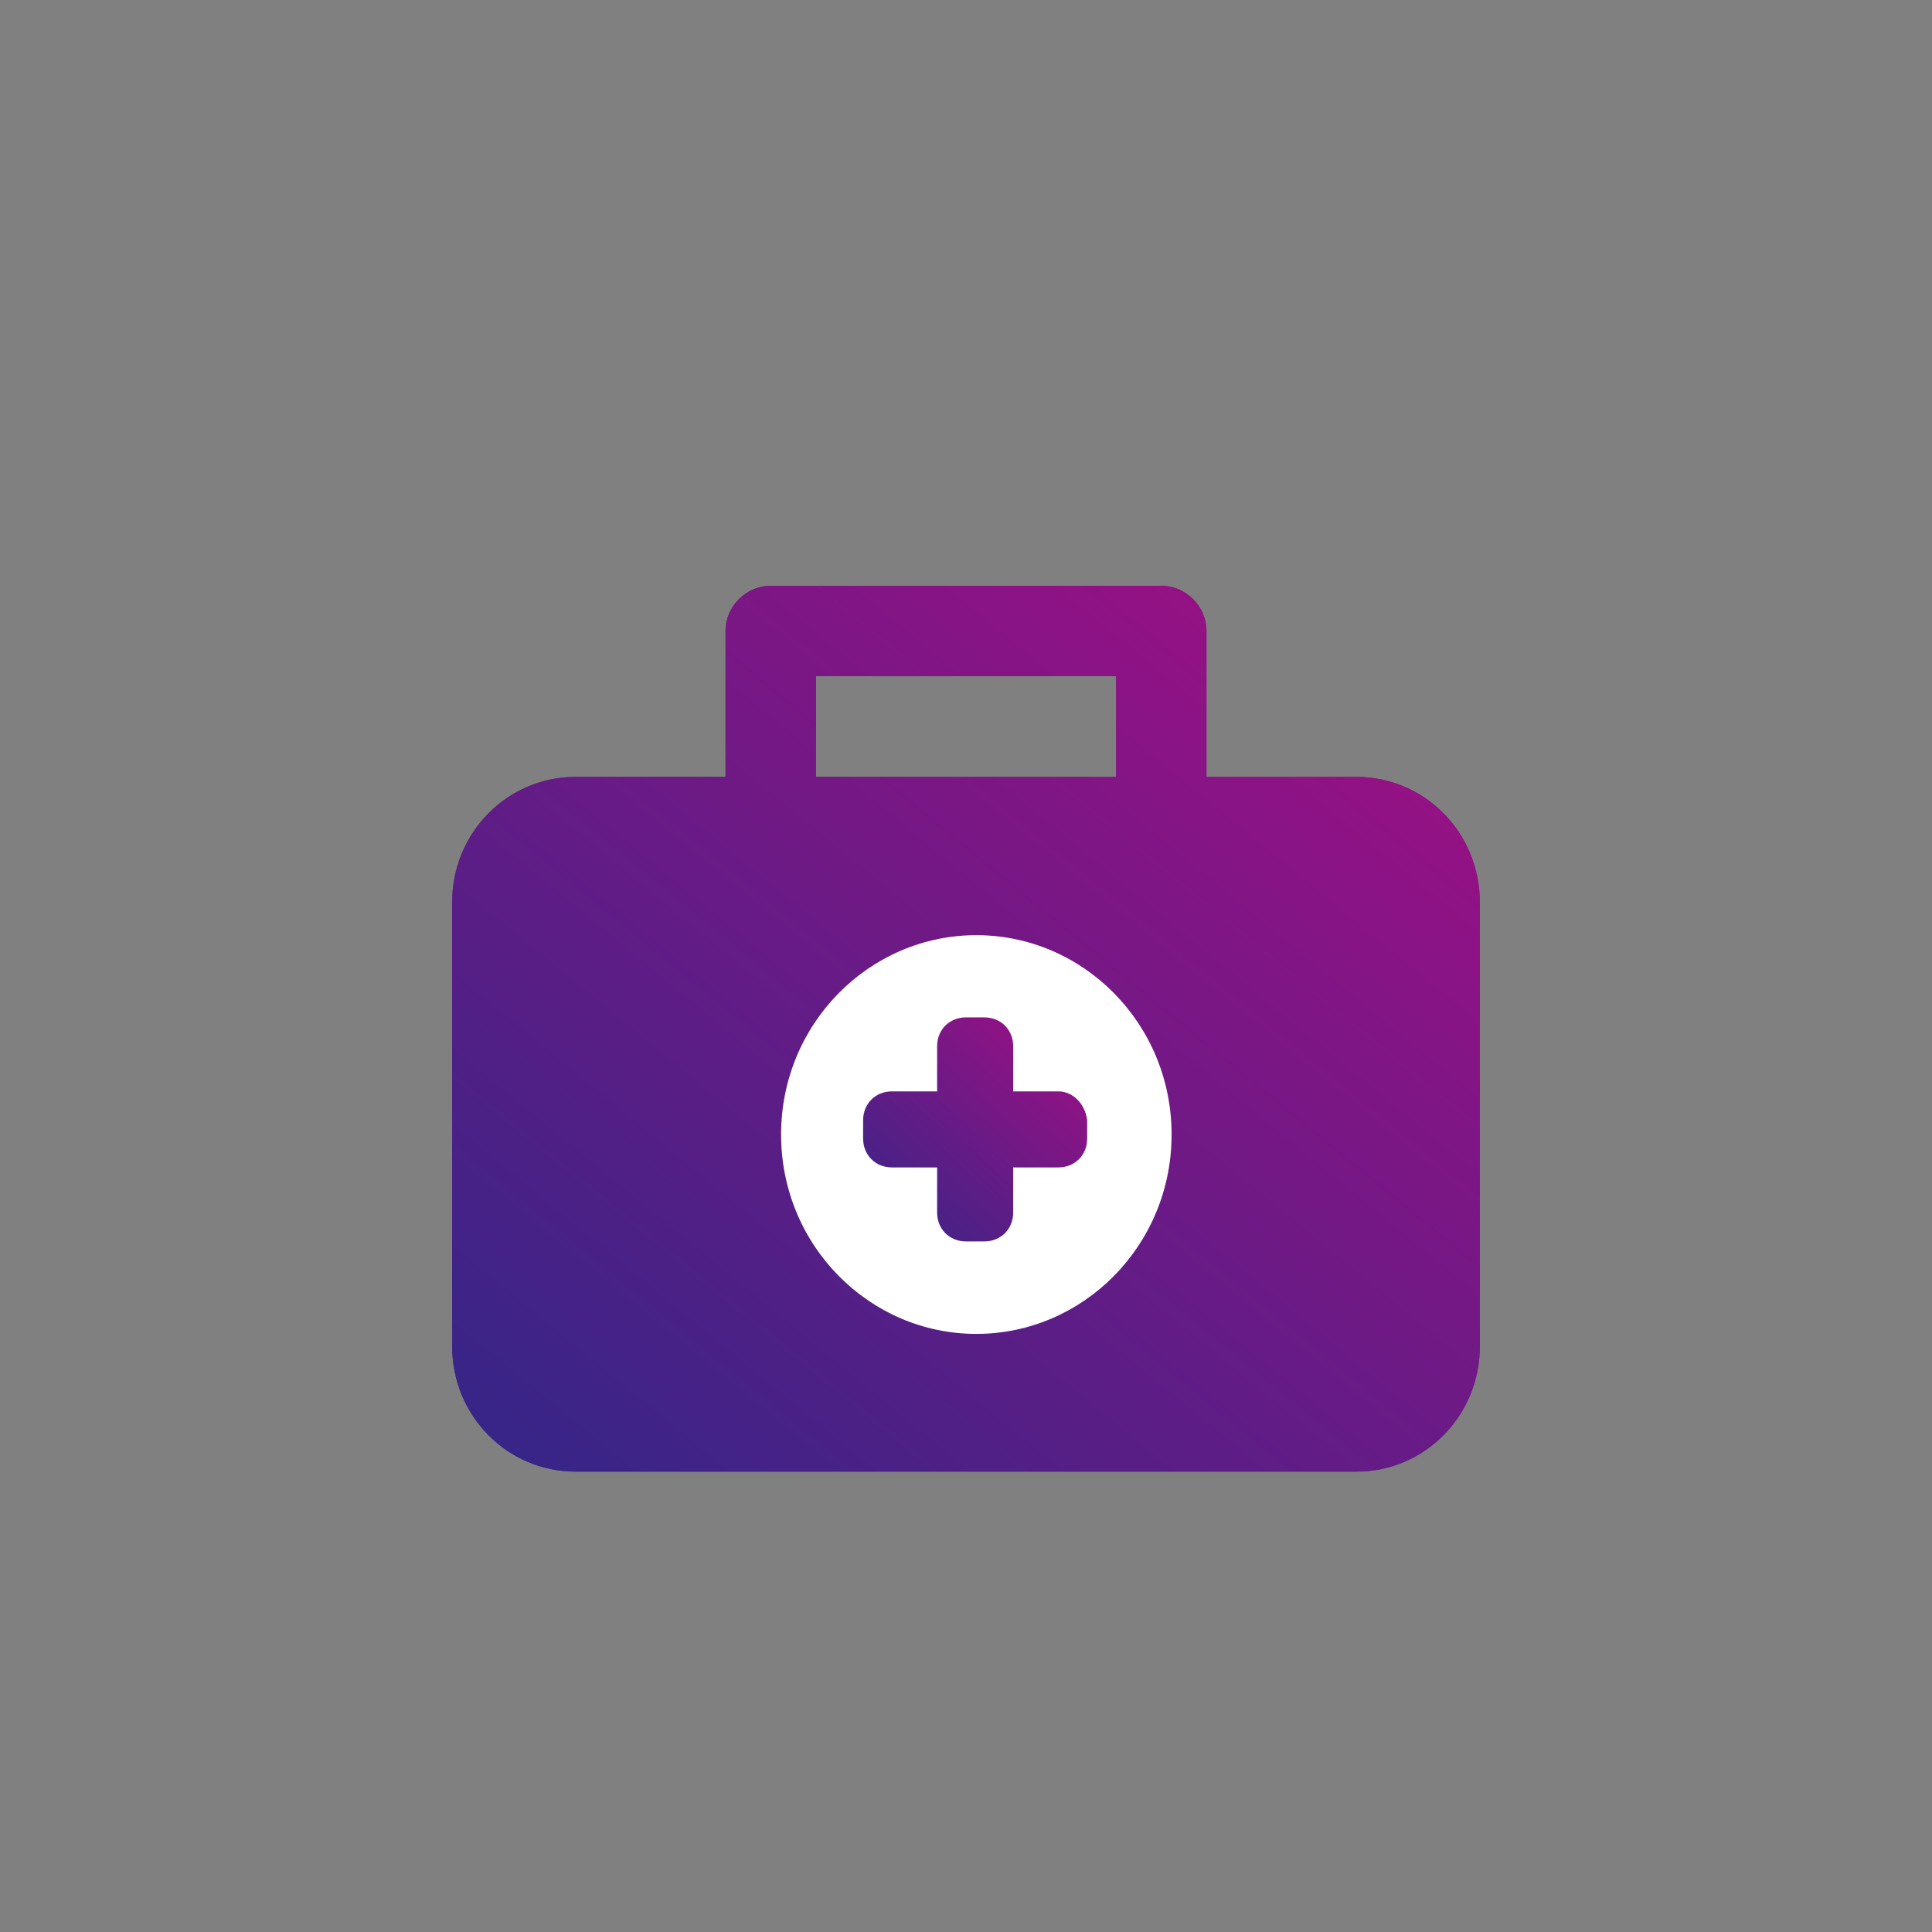 <svg width="94" height="94" viewBox="0 0 94 94" fill="none" xmlns="http://www.w3.org/2000/svg">
<rect x="0" y="0" width="94" height="94" fill="#808080" stroke="none"/>
<path d="M39.7 32.9V37.8H35.3V30.7C35.3 29.5 36.3 28.5 37.5 28.5H56.5C57.7 28.5 58.7 29.5 58.7 30.7V37.8H54.3V32.9H39.7ZM66 37.8C69.3 37.8 72 40.5 72 43.9V65.5C72 68.9 69.3 71.6 66 71.6H28C24.7 71.6 22 68.9 22 65.5V43.9C22 40.5 24.7 37.8 28 37.8H66Z" fill="url(#paint0_linear_28_301)"/>
<path d="M39.7 32.9V37.8H35.3V30.7C35.3 29.5 36.3 28.5 37.5 28.5H56.5C57.7 28.5 58.7 29.5 58.7 30.7V37.8H54.3V32.9H39.7ZM66 37.8C69.3 37.8 72 40.5 72 43.9V65.5C72 68.9 69.3 71.6 66 71.6H28C24.7 71.6 22 68.9 22 65.5V43.9C22 40.5 24.7 37.8 28 37.8H66Z" fill="url(#paint1_linear_28_301)"/>
<path d="M47.503 64.9C42.303 64.9 38.003 60.6 38.003 55.2C38.003 49.8 42.303 45.5 47.503 45.5C52.703 45.5 57.003 49.8 57.003 55.2C57.003 60.6 52.703 64.9 47.503 64.9Z" fill="white"/>
<path d="M51.495 53.1H49.295V50.9C49.295 50.1 48.695 49.5 47.895 49.5H46.995C46.195 49.5 45.595 50.1 45.595 50.9V53.1H43.395C42.595 53.1 41.995 53.7 41.995 54.5V55.4C41.995 56.2 42.595 56.8 43.395 56.8H45.595V59C45.595 59.8 46.195 60.4 46.995 60.4H47.895C48.695 60.4 49.295 59.8 49.295 59V56.8H51.495C52.295 56.8 52.895 56.2 52.895 55.4V54.5C52.795 53.7 52.195 53.1 51.495 53.1V53.1Z" fill="url(#paint2_linear_28_301)"/>
<defs>
<linearGradient id="paint0_linear_28_301" x1="22.402" y1="71.6" x2="63.251" y2="21.595" gradientUnits="userSpaceOnUse">
<stop stop-color="#332687"/>
<stop offset="1" stop-color="#A40E84"/>
</linearGradient>
<linearGradient id="paint1_linear_28_301" x1="22.402" y1="71.6" x2="63.251" y2="21.595" gradientUnits="userSpaceOnUse">
<stop stop-color="#332687"/>
<stop offset="1" stop-color="#A40E84"/>
</linearGradient>
<linearGradient id="paint2_linear_28_301" x1="42.083" y1="60.4" x2="52.61" y2="49.291" gradientUnits="userSpaceOnUse">
<stop stop-color="#332687"/>
<stop offset="1" stop-color="#A40E84"/>
</linearGradient>
</defs>
</svg>
